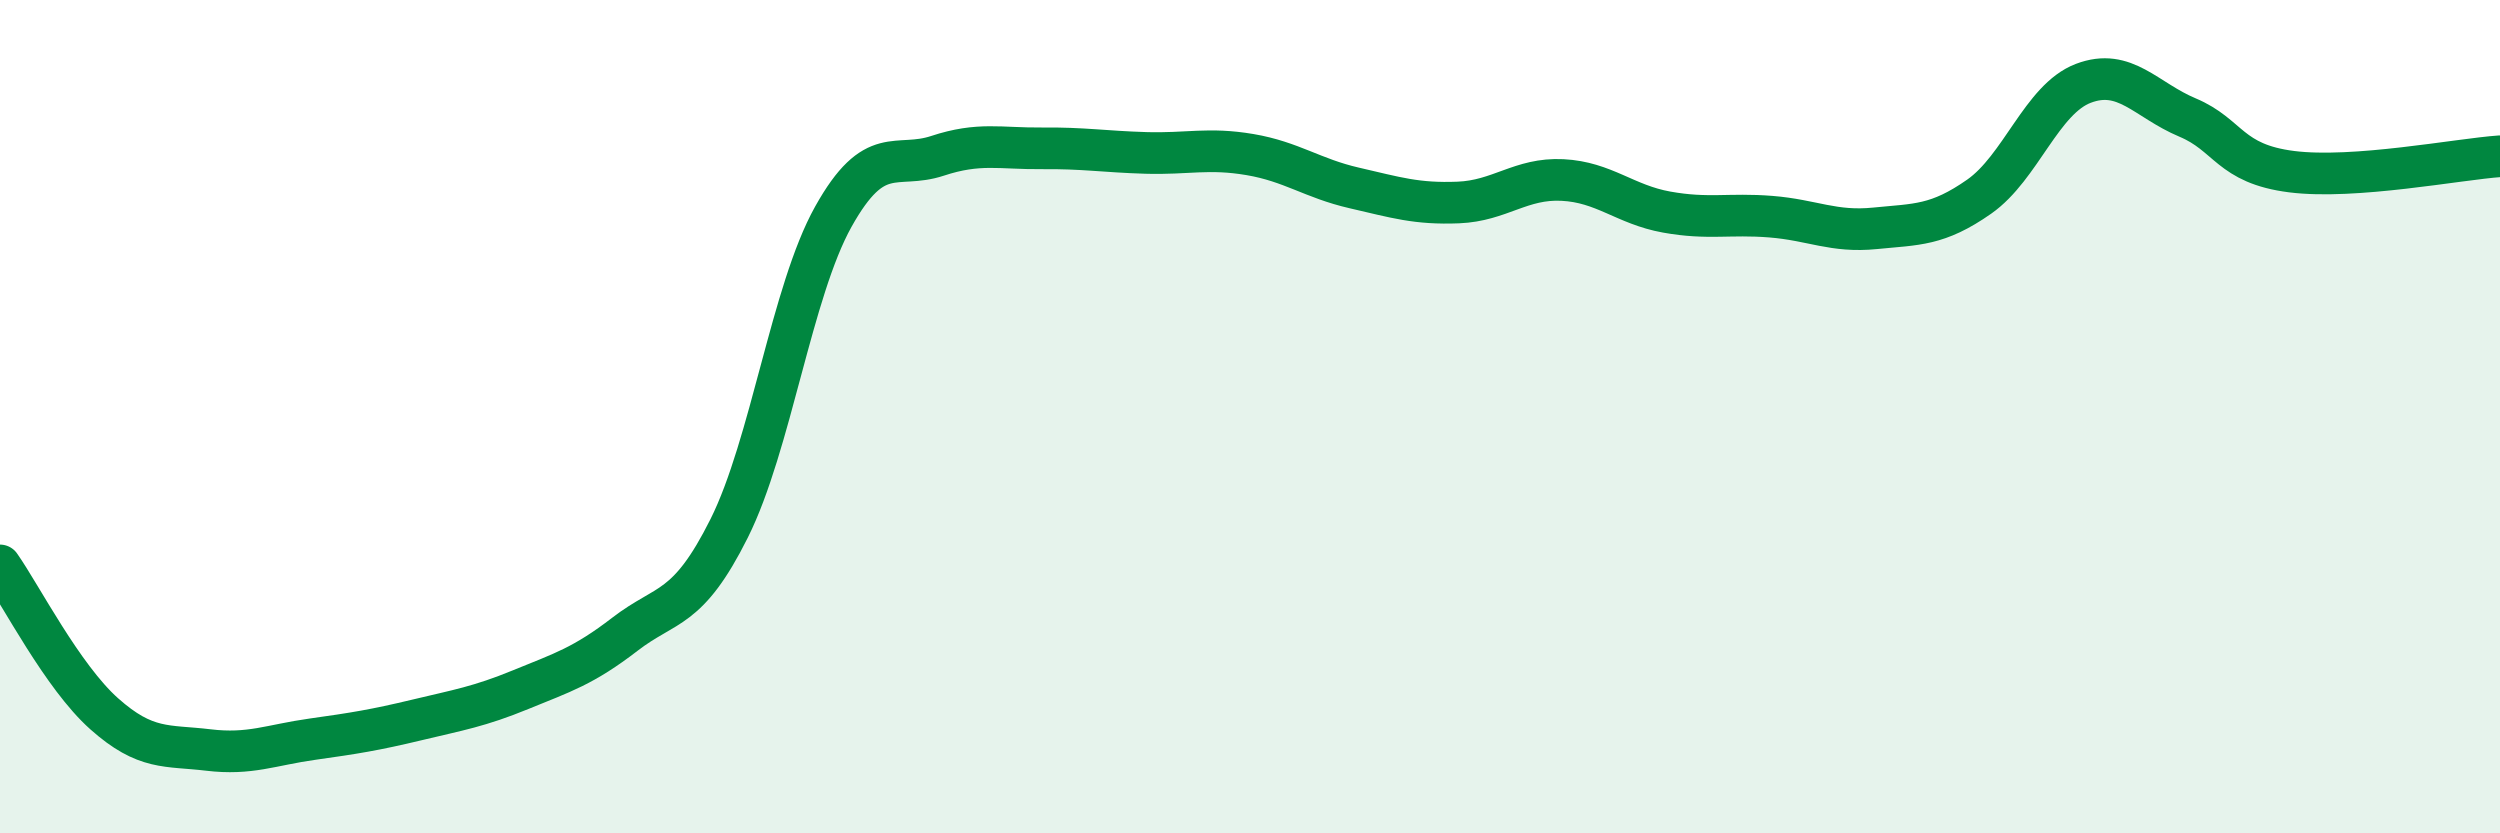 
    <svg width="60" height="20" viewBox="0 0 60 20" xmlns="http://www.w3.org/2000/svg">
      <path
        d="M 0,13.57 C 0.5,14.28 1.5,16.24 2.5,17.13 C 3.5,18.02 4,17.88 5,18 C 6,18.12 6.5,17.88 7.5,17.74 C 8.5,17.6 9,17.52 10,17.28 C 11,17.04 11.5,16.96 12.5,16.55 C 13.5,16.14 14,15.99 15,15.22 C 16,14.45 16.5,14.68 17.5,12.68 C 18.5,10.68 19,6.99 20,5.2 C 21,3.41 21.5,4.07 22.5,3.74 C 23.5,3.41 24,3.57 25,3.56 C 26,3.55 26.5,3.64 27.5,3.67 C 28.5,3.7 29,3.54 30,3.71 C 31,3.88 31.5,4.28 32.5,4.51 C 33.5,4.74 34,4.9 35,4.86 C 36,4.82 36.5,4.27 37.5,4.32 C 38.5,4.37 39,4.91 40,5.09 C 41,5.27 41.5,5.12 42.5,5.2 C 43.5,5.28 44,5.58 45,5.48 C 46,5.38 46.5,5.42 47.5,4.72 C 48.5,4.02 49,2.38 50,2 C 51,1.62 51.5,2.4 52.5,2.82 C 53.5,3.24 53.5,3.93 55,4.12 C 56.5,4.31 59,3.82 60,3.75L60 20L0 20Z"
        fill="#008740"
        opacity="0.1"
        stroke-linecap="round"
        stroke-linejoin="round"
      />
      <path
        d="M 0,13.57 C 0.5,14.28 1.5,16.24 2.5,17.13 C 3.5,18.02 4,17.88 5,18 C 6,18.12 6.5,17.88 7.5,17.74 C 8.5,17.6 9,17.52 10,17.28 C 11,17.04 11.5,16.96 12.5,16.55 C 13.5,16.14 14,15.99 15,15.22 C 16,14.45 16.5,14.68 17.5,12.68 C 18.5,10.68 19,6.99 20,5.2 C 21,3.41 21.5,4.07 22.5,3.74 C 23.5,3.41 24,3.57 25,3.56 C 26,3.55 26.5,3.64 27.5,3.67 C 28.5,3.7 29,3.54 30,3.71 C 31,3.88 31.5,4.28 32.5,4.51 C 33.5,4.74 34,4.9 35,4.86 C 36,4.82 36.5,4.27 37.5,4.32 C 38.5,4.37 39,4.91 40,5.09 C 41,5.27 41.5,5.12 42.5,5.2 C 43.5,5.28 44,5.58 45,5.48 C 46,5.38 46.5,5.42 47.5,4.72 C 48.5,4.02 49,2.38 50,2 C 51,1.62 51.5,2.4 52.5,2.82 C 53.5,3.24 53.5,3.93 55,4.12 C 56.5,4.31 59,3.82 60,3.75"
        stroke="#008740"
        stroke-width="1"
        fill="none"
        stroke-linecap="round"
        stroke-linejoin="round"
      />
    </svg>
  